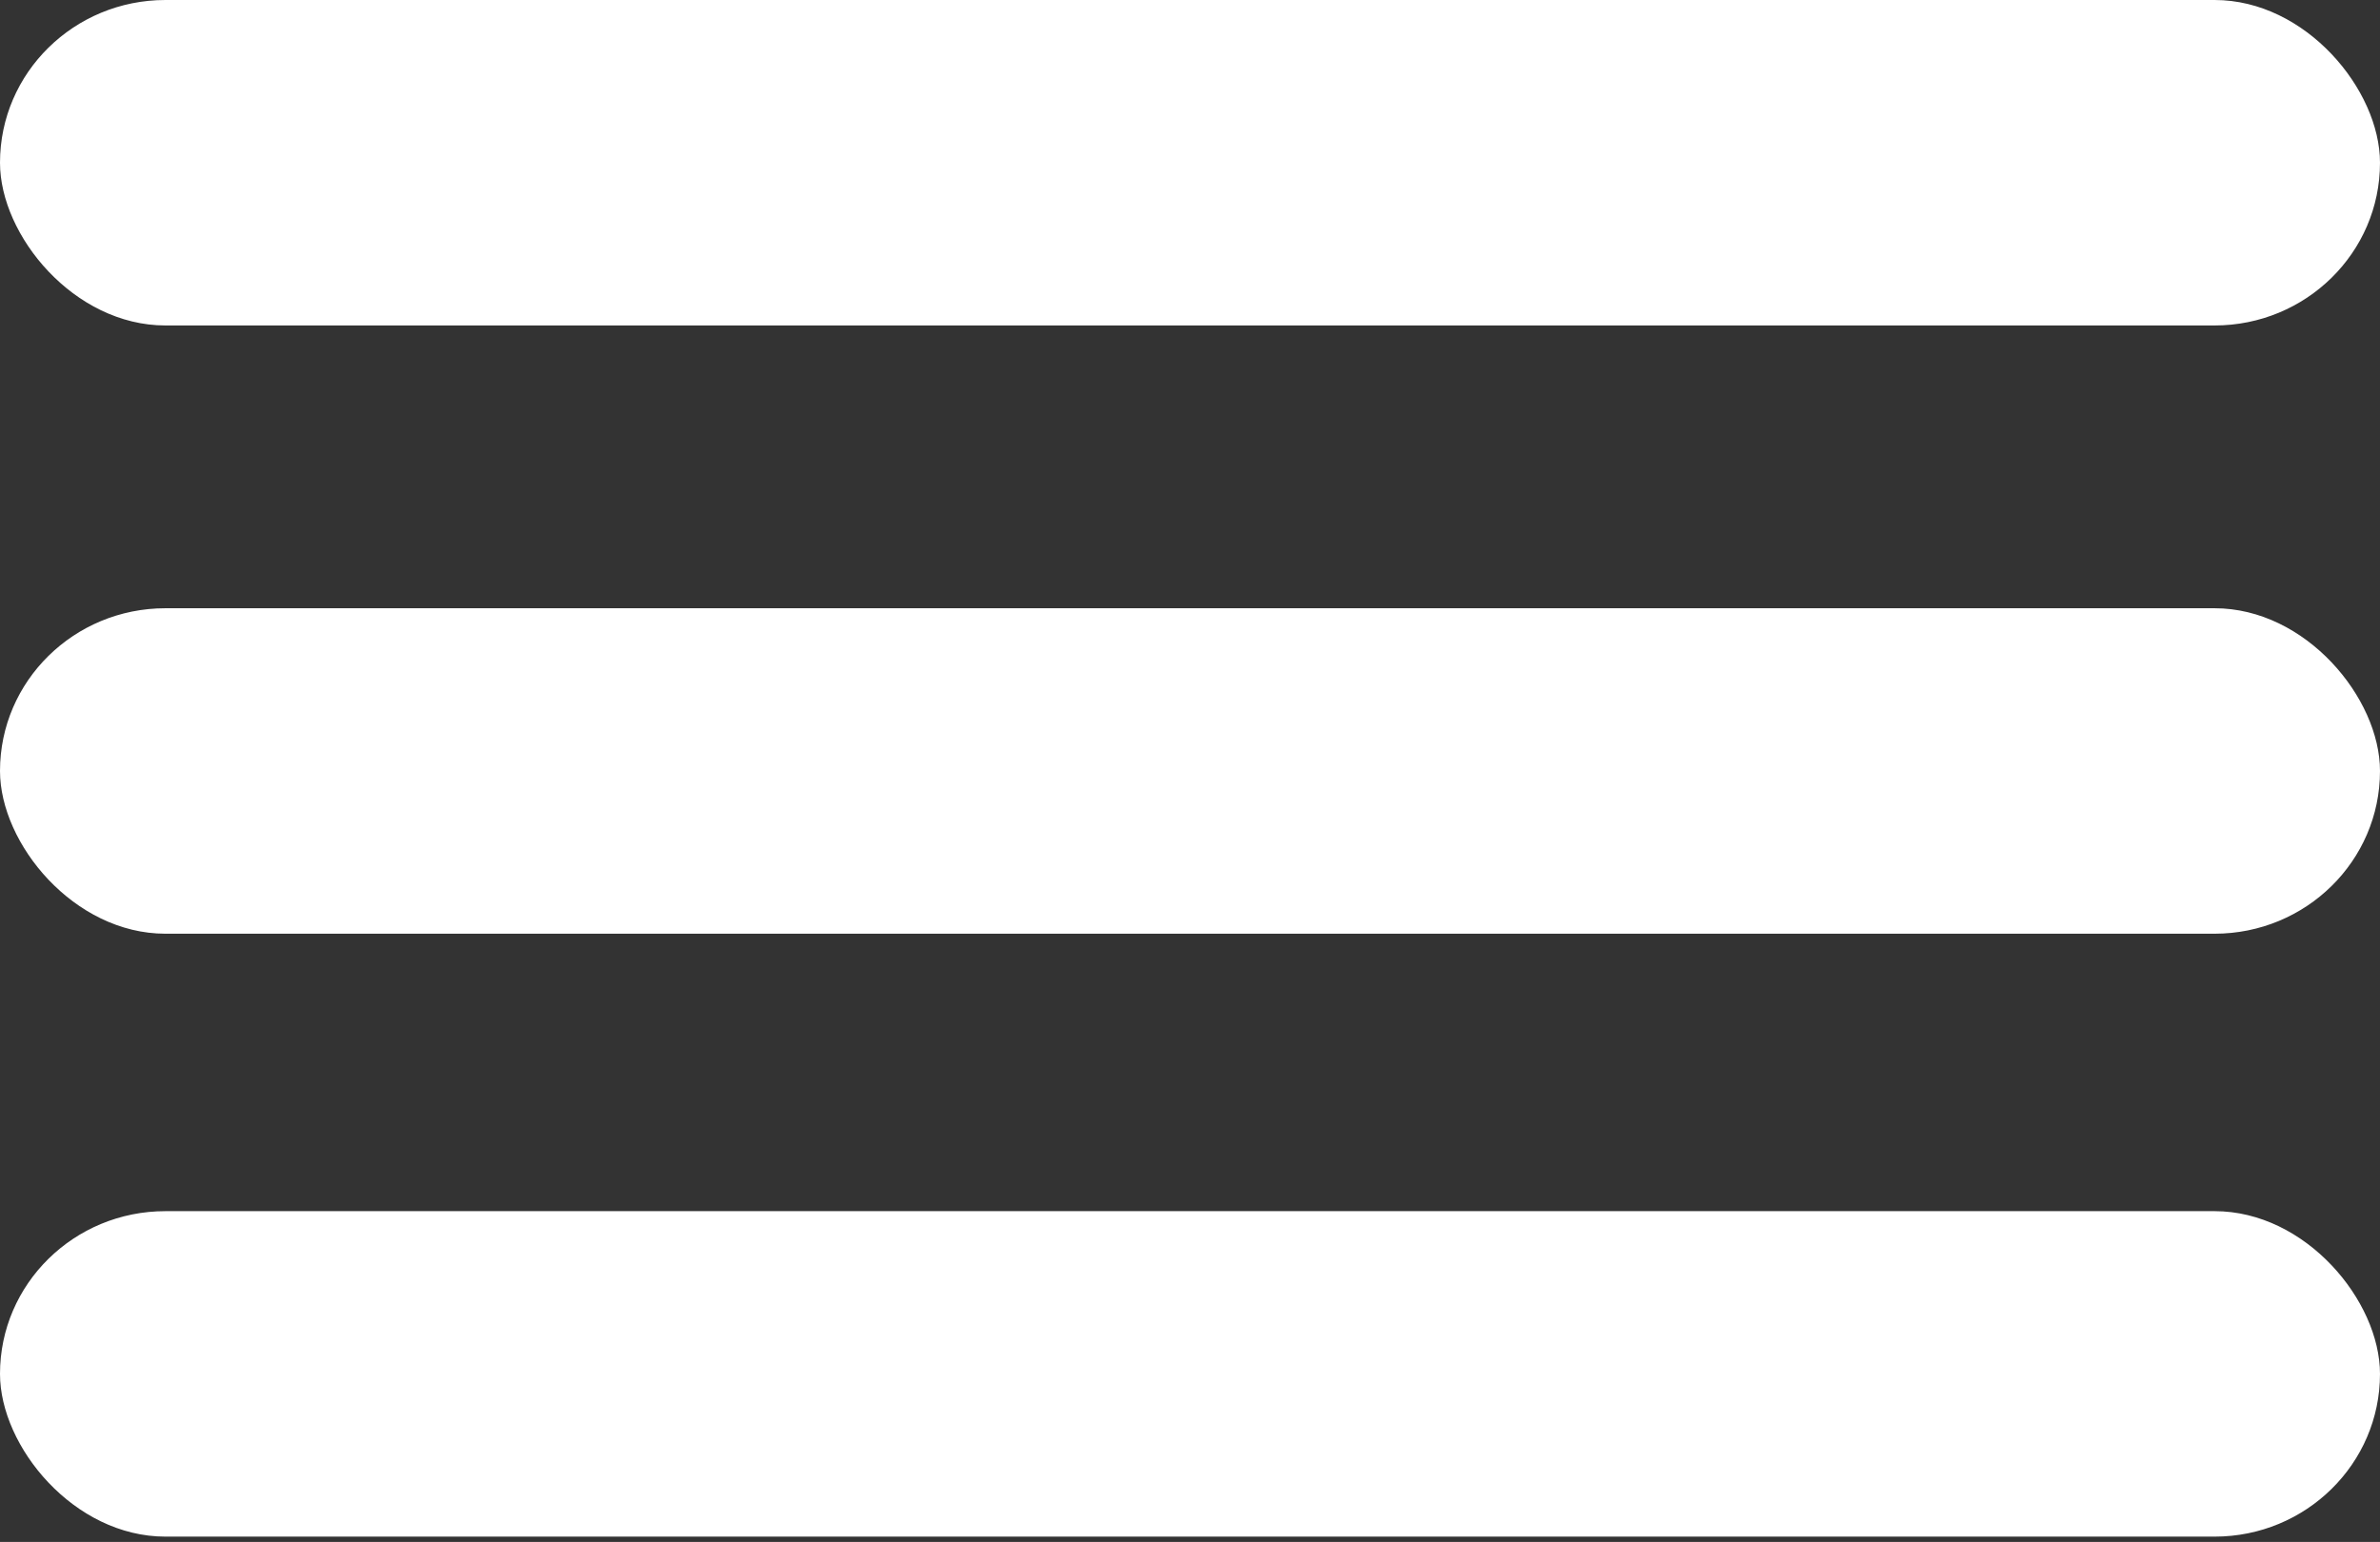 <?xml version="1.0" encoding="UTF-8"?>
<svg xmlns="http://www.w3.org/2000/svg" width="44.6" height="28.9" version="1.1" viewBox="0 0 44.6 28.9">
  <rect x="0" y="0" width="44.6" height="28.9" fill="#333333" stroke="none"/>
  <defs>
    <style>
      .cls-1 {
        fill: #fff;
      }
    </style>
  </defs>
  <!-- Generator: Adobe Illustrator 28.7.1, SVG Export Plug-In . SVG Version: 1.2.0 Build 142)  -->
  <g>
    <g id="Layer_1">
      <g>
        <rect class="cls-1" x="0" y="0" width="44.6" height="6.1" rx="3.1" ry="3.1"/>
        <rect class="cls-1" x="0" y="11.4" width="44.6" height="6.1" rx="3.1" ry="3.1"/>
        <rect class="cls-1" x="0" y="22.7" width="44.6" height="6.1" rx="3.1" ry="3.1"/>
      </g>
    </g>
  </g>
</svg>